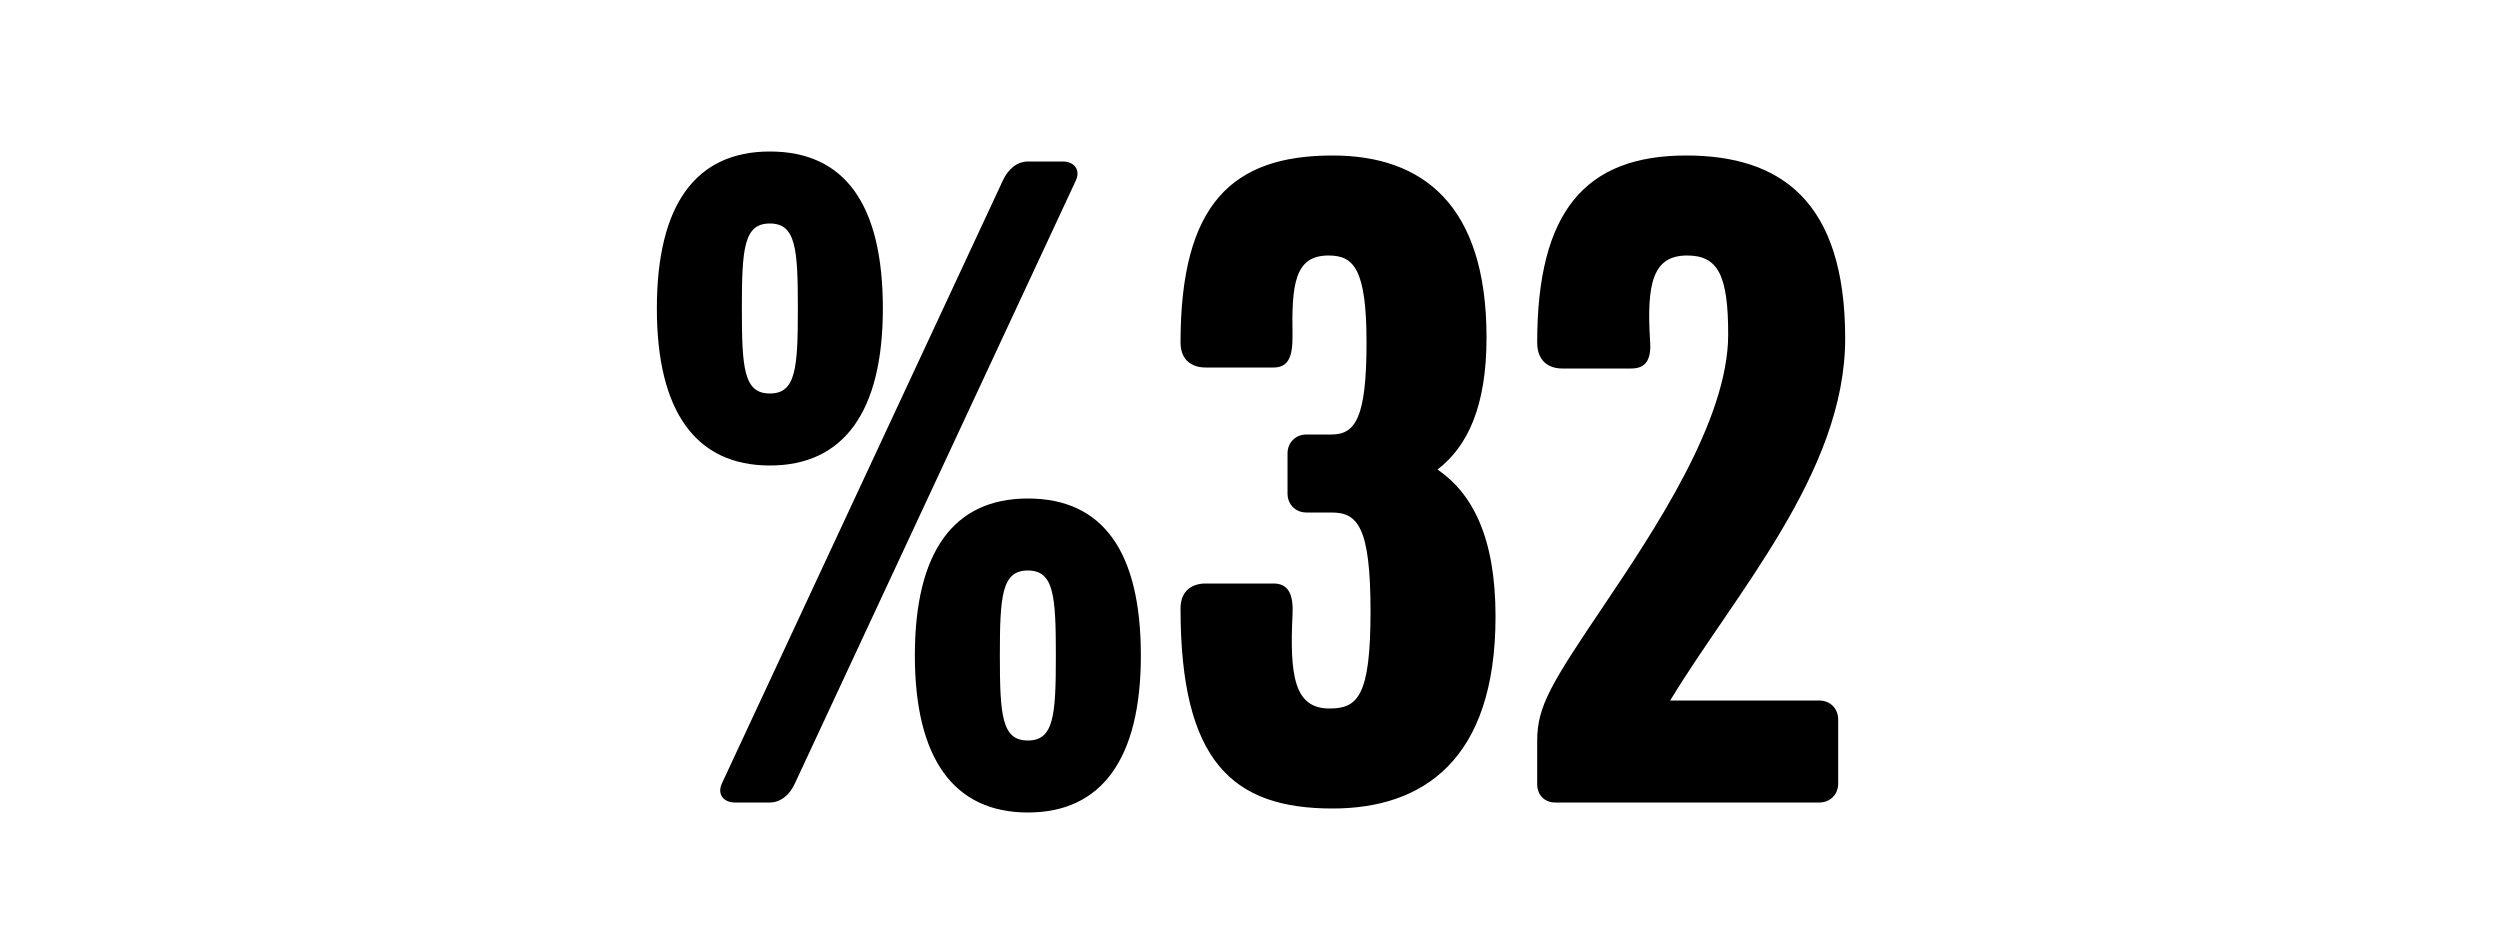 <svg width="1000" height="375" viewBox="0 0 1000 375" fill="none" xmlns="http://www.w3.org/2000/svg">
<g clip-path="url(#clip0_824_4649)">
<path d="M353.142 123.4C353.142 164.6 337.542 186.2 307.942 186.2C278.342 186.2 262.742 164.6 262.742 123.4C262.742 81.8 278.342 60.6 307.942 60.6C337.942 60.6 353.142 81.8 353.142 123.4ZM430.342 72.2L317.942 313.4C315.942 317.8 312.342 321 307.942 321H293.942C289.542 321 286.742 317.8 288.742 313.4L401.142 72.2C403.142 67.8 406.742 64.6 411.142 64.6H425.142C429.542 64.6 432.342 67.8 430.342 72.2ZM456.342 262.2C456.342 303.4 440.742 325 411.142 325C381.542 325 365.942 303.4 365.942 262.2C365.942 220.6 381.542 199.4 411.142 199.4C441.142 199.4 456.342 220.6 456.342 262.2ZM319.142 123.4C319.142 99.4 318.342 89.4 307.942 89.4C297.542 89.4 296.742 99.4 296.742 123.4C296.742 147.4 297.542 157.4 307.942 157.4C318.342 157.4 319.142 147.4 319.142 123.4ZM422.342 262.2C422.342 238.2 421.542 228.2 411.142 228.2C400.742 228.2 399.942 238.2 399.942 262.2C399.942 286.2 400.742 296.2 411.142 296.2C421.542 296.2 422.342 286.2 422.342 262.2ZM598.211 246.6C598.211 304.2 569.011 323.4 533.011 323.4C493.011 323.4 472.211 304.6 472.211 243.4C472.211 235.8 477.411 233.4 482.211 233.4H509.411C515.411 233.4 517.411 237.8 517.011 245.8C515.811 270.6 517.811 283.4 531.811 283.4C543.011 283.4 548.211 278.6 548.211 244.6C548.211 210.6 543.011 205 532.611 205H522.611C518.211 205 515.011 201.8 515.011 197.4V181.4C515.011 177 518.211 173.8 522.611 173.8H532.611C542.211 173.8 546.611 167 546.611 137C546.611 107.4 541.411 102.2 531.411 102.2C517.811 102.2 516.611 113.8 517.011 134.6C517.011 142.6 515.411 147 509.411 147H482.211C477.411 147 472.211 144.6 472.211 137C472.211 81.4 493.011 62.2 533.011 62.2C569.011 62.2 594.611 81.8 594.611 135C594.611 162.6 587.011 178.6 575.011 187.8C589.011 197.4 598.211 215 598.211 246.6ZM738.073 135.4C738.073 189 693.673 237.8 668.073 280.2H727.673C732.073 280.2 735.273 283.4 735.273 287.8V313.4C735.273 317.8 732.073 321 727.673 321H622.073C617.673 321 614.873 317.8 614.873 313.8V296.2C614.873 282.6 620.473 273.4 641.273 242.6C661.673 212.2 691.273 168.2 691.273 133.8C691.273 110.2 687.273 102.2 674.873 102.2C661.273 102.2 658.473 113 660.073 137C660.473 144.2 658.073 147.4 652.473 147.4H624.873C619.673 147.4 614.873 144.6 614.873 137C614.873 84.6 634.073 62.2 674.473 62.2C712.073 62.2 738.073 80.2 738.073 135.4Z" fill="black"/>
</g>
<defs>
<clipPath id="clip0_824_4649">
<rect width="1000" height="375" fill="white"/>
</clipPath>
</defs>
</svg>
